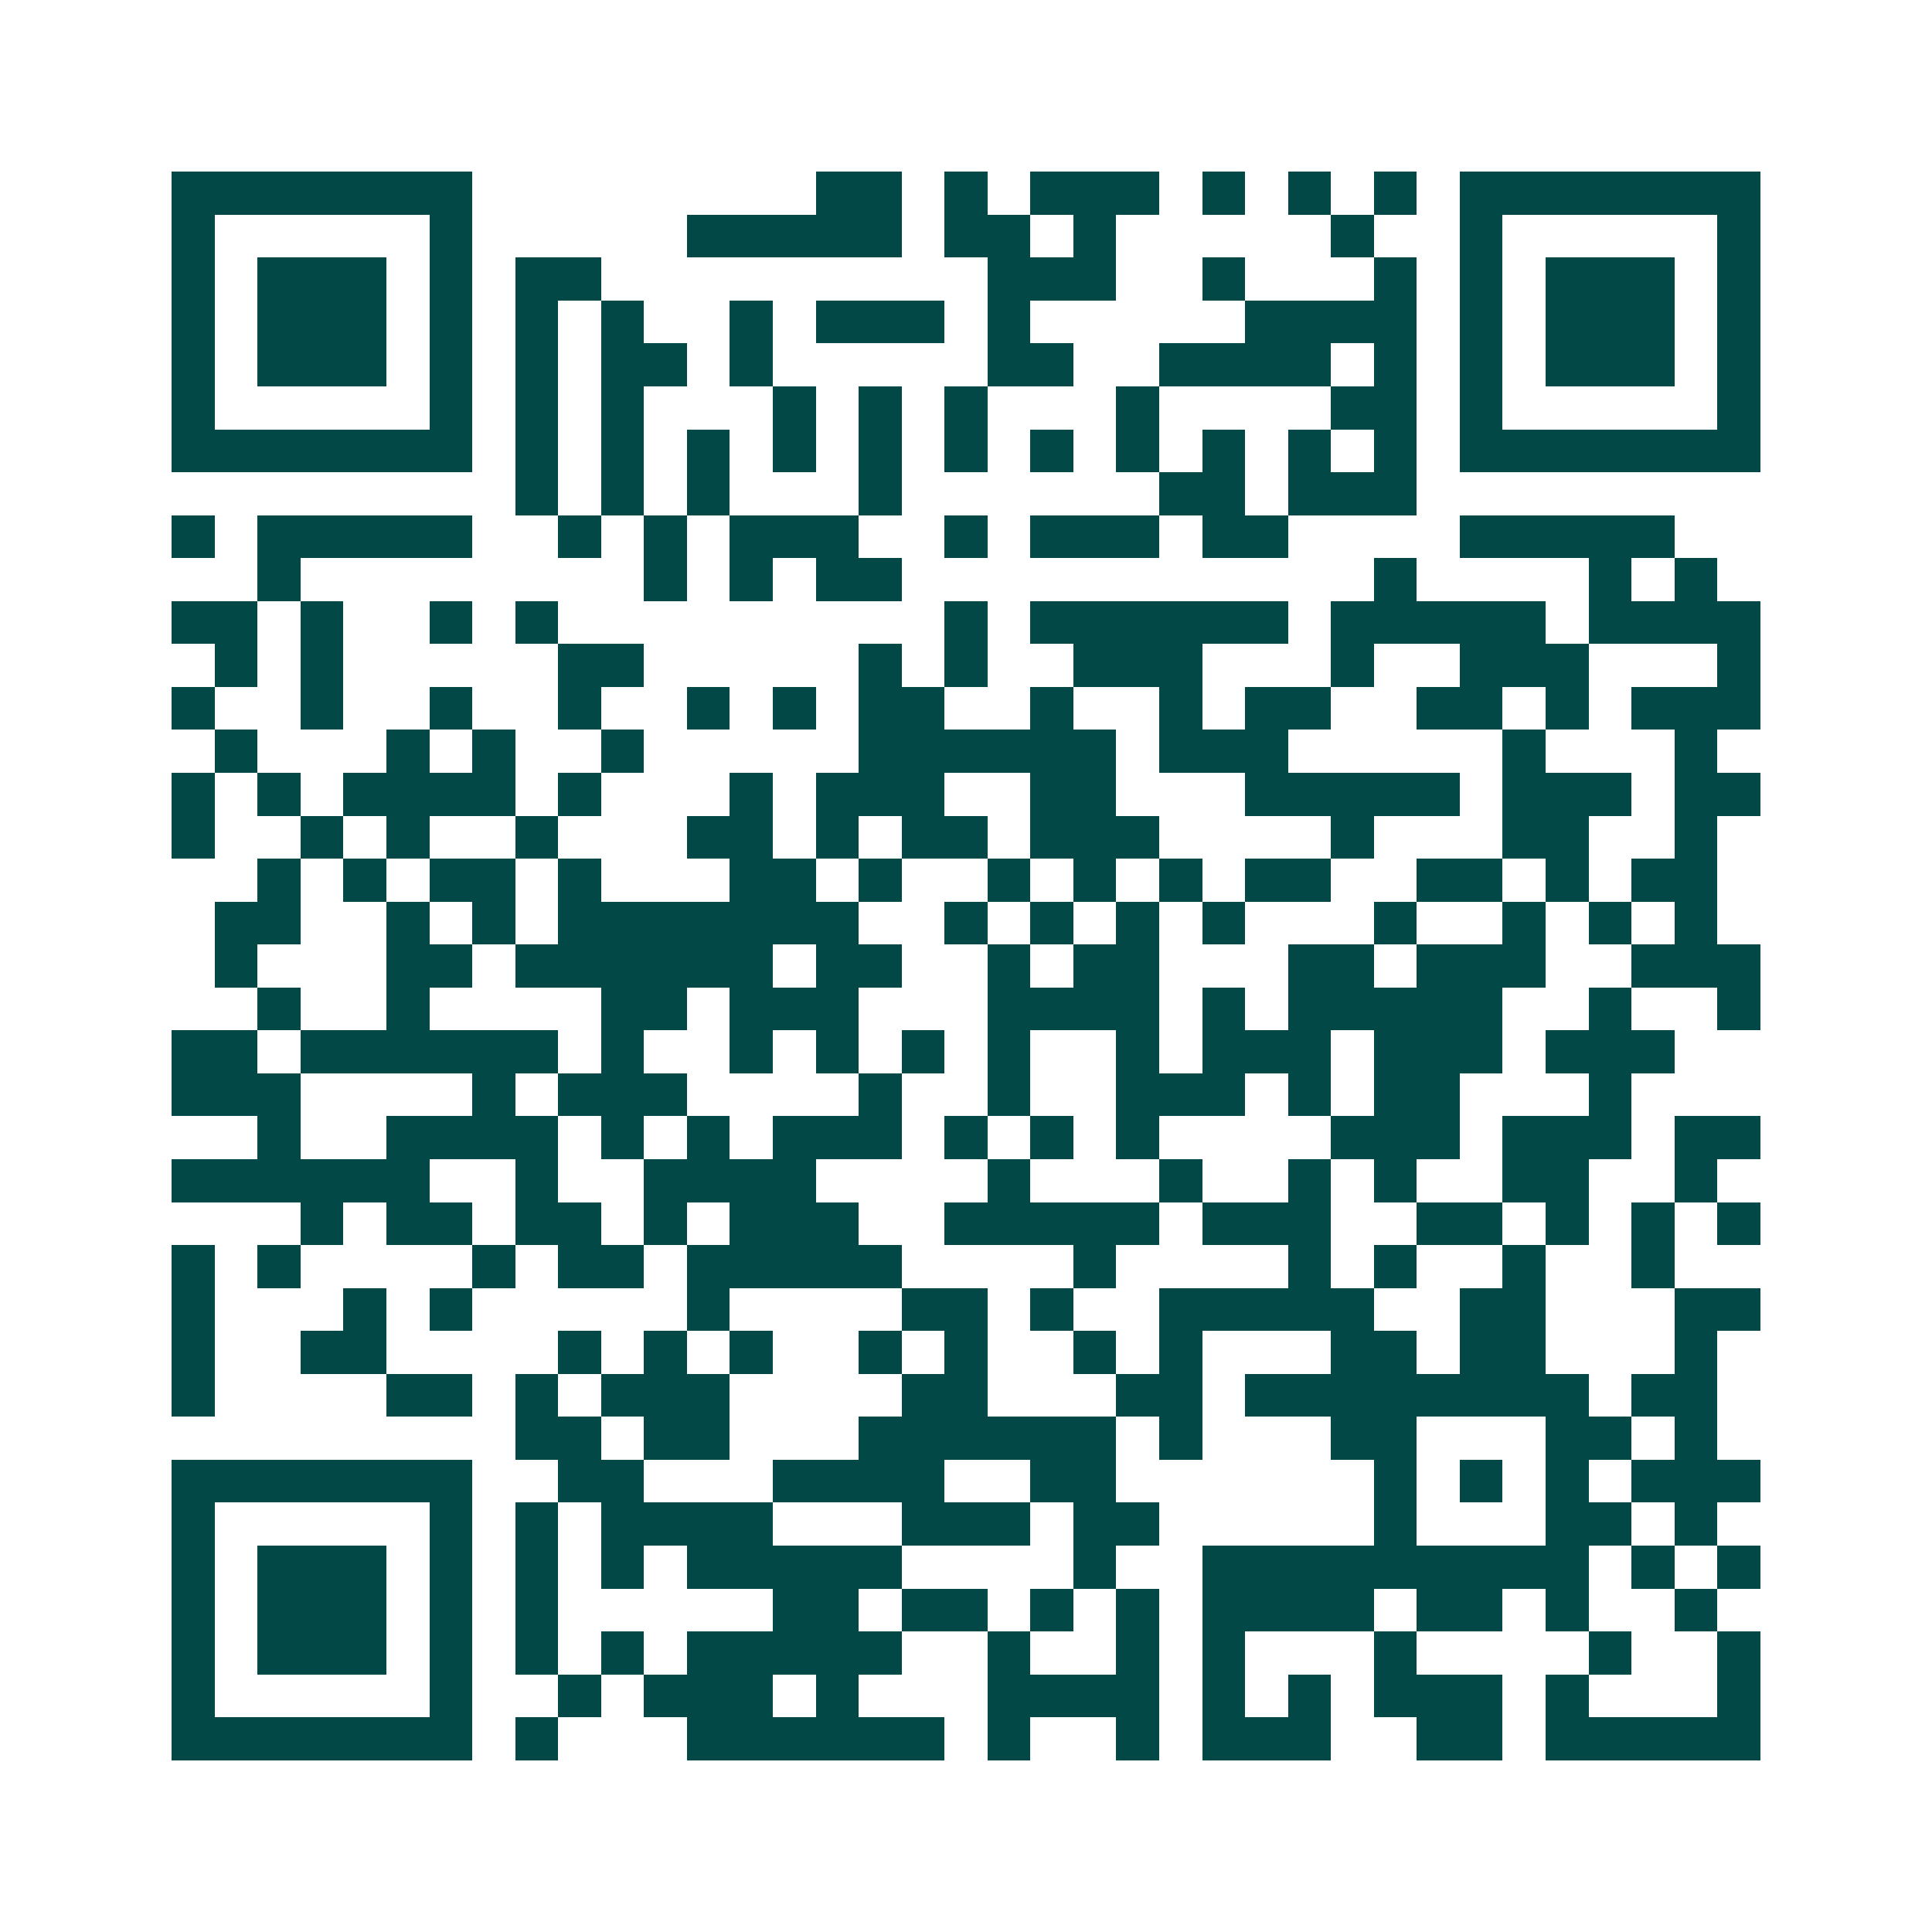 <svg xmlns="http://www.w3.org/2000/svg" width="200" height="200" viewBox="0 0 45 45" shape-rendering="crispEdges"><path fill="#ffffff" d="M0 0h45v45H0z"/><path stroke="#014847" d="M4 4.5h7m8 0h2m1 0h1m1 0h3m1 0h1m1 0h1m1 0h1m1 0h7M4 5.5h1m5 0h1m5 0h5m1 0h2m1 0h1m5 0h1m2 0h1m5 0h1M4 6.5h1m1 0h3m1 0h1m1 0h2m9 0h3m2 0h1m3 0h1m1 0h1m1 0h3m1 0h1M4 7.5h1m1 0h3m1 0h1m1 0h1m1 0h1m2 0h1m1 0h3m1 0h1m5 0h4m1 0h1m1 0h3m1 0h1M4 8.5h1m1 0h3m1 0h1m1 0h1m1 0h2m1 0h1m5 0h2m2 0h4m1 0h1m1 0h1m1 0h3m1 0h1M4 9.5h1m5 0h1m1 0h1m1 0h1m3 0h1m1 0h1m1 0h1m3 0h1m4 0h2m1 0h1m5 0h1M4 10.5h7m1 0h1m1 0h1m1 0h1m1 0h1m1 0h1m1 0h1m1 0h1m1 0h1m1 0h1m1 0h1m1 0h1m1 0h7M12 11.5h1m1 0h1m1 0h1m3 0h1m6 0h2m1 0h3M4 12.5h1m1 0h5m2 0h1m1 0h1m1 0h3m2 0h1m1 0h3m1 0h2m4 0h5M6 13.5h1m8 0h1m1 0h1m1 0h2m11 0h1m4 0h1m1 0h1M4 14.5h2m1 0h1m2 0h1m1 0h1m9 0h1m1 0h6m1 0h5m1 0h4M5 15.5h1m1 0h1m5 0h2m5 0h1m1 0h1m2 0h3m3 0h1m2 0h3m3 0h1M4 16.5h1m2 0h1m2 0h1m2 0h1m2 0h1m1 0h1m1 0h2m2 0h1m2 0h1m1 0h2m2 0h2m1 0h1m1 0h3M5 17.5h1m3 0h1m1 0h1m2 0h1m5 0h6m1 0h3m5 0h1m3 0h1M4 18.5h1m1 0h1m1 0h4m1 0h1m3 0h1m1 0h3m2 0h2m3 0h5m1 0h3m1 0h2M4 19.5h1m2 0h1m1 0h1m2 0h1m3 0h2m1 0h1m1 0h2m1 0h3m4 0h1m3 0h2m2 0h1M6 20.5h1m1 0h1m1 0h2m1 0h1m3 0h2m1 0h1m2 0h1m1 0h1m1 0h1m1 0h2m2 0h2m1 0h1m1 0h2M5 21.5h2m2 0h1m1 0h1m1 0h7m2 0h1m1 0h1m1 0h1m1 0h1m3 0h1m2 0h1m1 0h1m1 0h1M5 22.5h1m3 0h2m1 0h6m1 0h2m2 0h1m1 0h2m3 0h2m1 0h3m2 0h3M6 23.5h1m2 0h1m4 0h2m1 0h3m3 0h4m1 0h1m1 0h5m2 0h1m2 0h1M4 24.5h2m1 0h6m1 0h1m2 0h1m1 0h1m1 0h1m1 0h1m2 0h1m1 0h3m1 0h3m1 0h3M4 25.5h3m4 0h1m1 0h3m4 0h1m2 0h1m2 0h3m1 0h1m1 0h2m3 0h1M6 26.5h1m2 0h4m1 0h1m1 0h1m1 0h3m1 0h1m1 0h1m1 0h1m4 0h3m1 0h3m1 0h2M4 27.5h6m2 0h1m2 0h4m4 0h1m3 0h1m2 0h1m1 0h1m2 0h2m2 0h1M7 28.5h1m1 0h2m1 0h2m1 0h1m1 0h3m2 0h5m1 0h3m2 0h2m1 0h1m1 0h1m1 0h1M4 29.5h1m1 0h1m4 0h1m1 0h2m1 0h5m4 0h1m4 0h1m1 0h1m2 0h1m2 0h1M4 30.5h1m3 0h1m1 0h1m5 0h1m4 0h2m1 0h1m2 0h5m2 0h2m3 0h2M4 31.5h1m2 0h2m4 0h1m1 0h1m1 0h1m2 0h1m1 0h1m2 0h1m1 0h1m3 0h2m1 0h2m3 0h1M4 32.5h1m4 0h2m1 0h1m1 0h3m4 0h2m3 0h2m1 0h8m1 0h2M12 33.5h2m1 0h2m3 0h6m1 0h1m3 0h2m3 0h2m1 0h1M4 34.5h7m2 0h2m3 0h4m2 0h2m6 0h1m1 0h1m1 0h1m1 0h3M4 35.5h1m5 0h1m1 0h1m1 0h4m3 0h3m1 0h2m5 0h1m3 0h2m1 0h1M4 36.5h1m1 0h3m1 0h1m1 0h1m1 0h1m1 0h5m4 0h1m2 0h9m1 0h1m1 0h1M4 37.5h1m1 0h3m1 0h1m1 0h1m5 0h2m1 0h2m1 0h1m1 0h1m1 0h4m1 0h2m1 0h1m2 0h1M4 38.5h1m1 0h3m1 0h1m1 0h1m1 0h1m1 0h5m2 0h1m2 0h1m1 0h1m3 0h1m4 0h1m2 0h1M4 39.5h1m5 0h1m2 0h1m1 0h3m1 0h1m3 0h4m1 0h1m1 0h1m1 0h3m1 0h1m3 0h1M4 40.5h7m1 0h1m3 0h6m1 0h1m2 0h1m1 0h3m2 0h2m1 0h5"/></svg>
